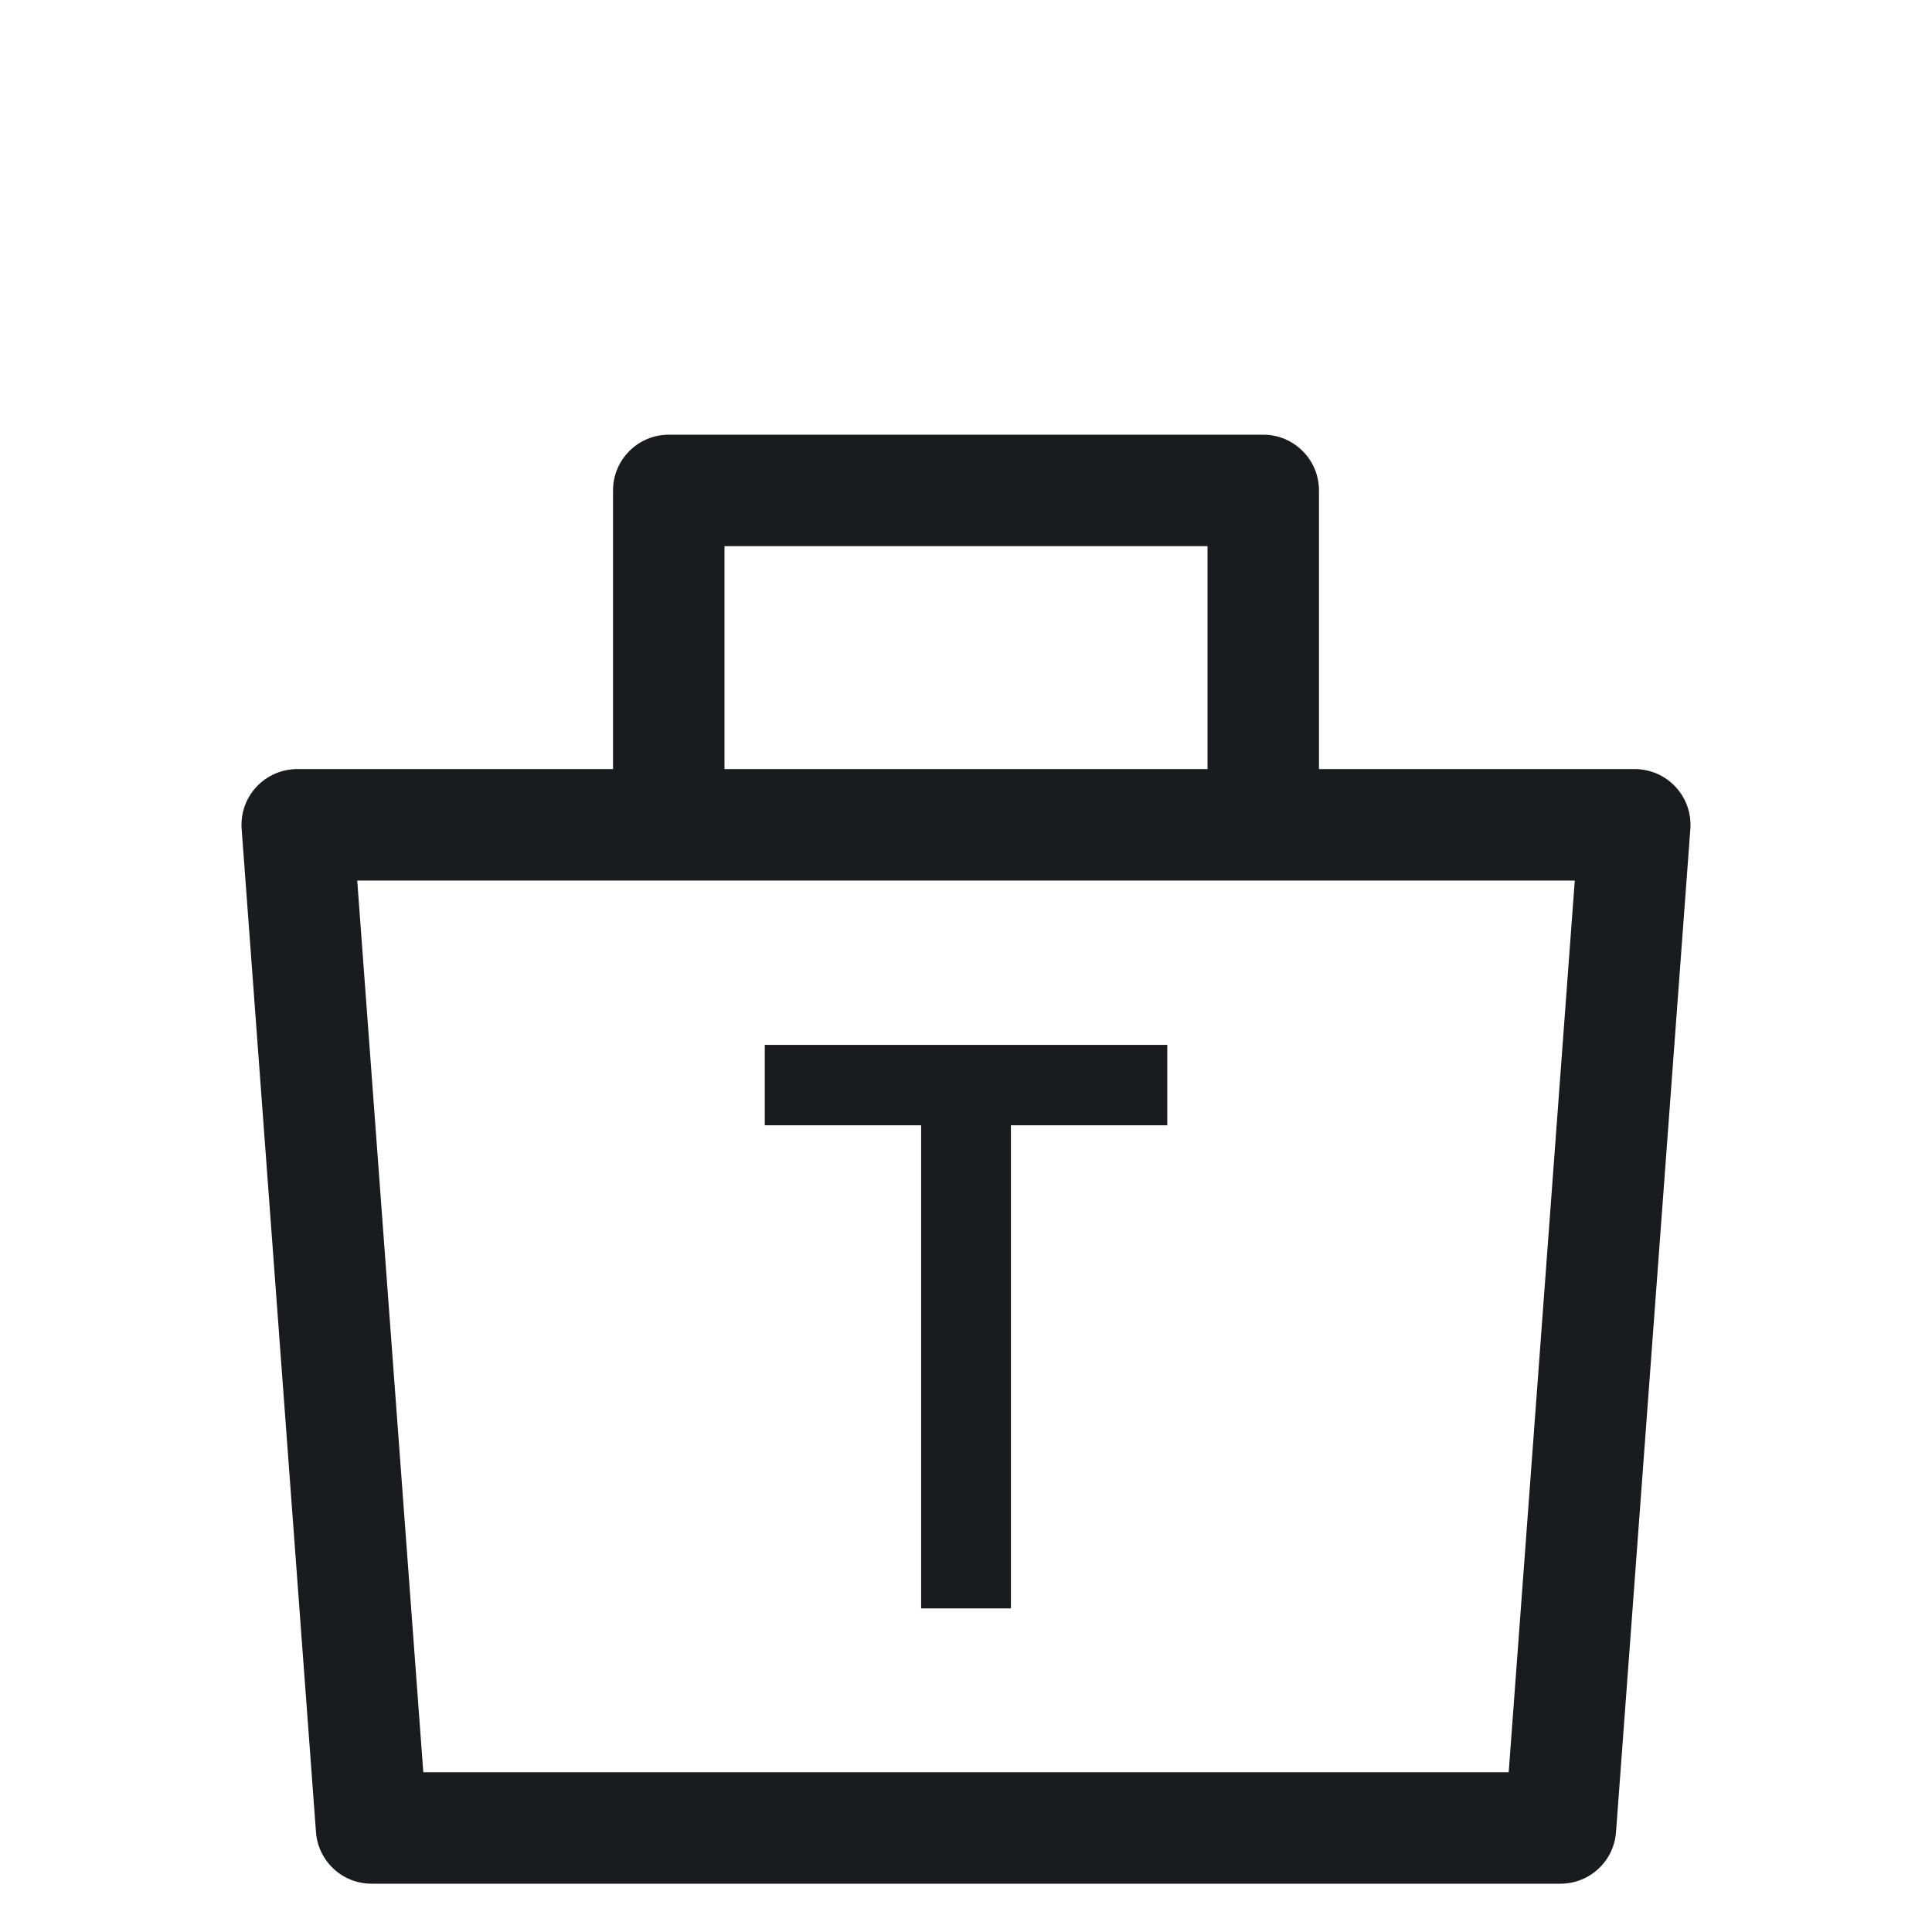 <svg width="40" height="40" viewBox="0 0 40 40" fill="none" xmlns="http://www.w3.org/2000/svg">
<rect width="40" height="40" fill="#E7F4FF"/>
<g id="M-Loader" clip-path="url(#clip0_22_102)">
<rect width="1440" height="6774" transform="translate(-192 -2331)" fill="white"/>
<g id="Frame 1618873055">
<rect width="1440" height="1328" transform="translate(-192 -796)" fill="#FAFAFB"/>
<g id="Frame 1618873083">
<g id="Frame 1618873015">
<g id="&#229;&#141;&#161;&#231;&#137;&#135;" filter="url(#filter0_d_22_102)">
<rect x="-32" y="-32" width="352" height="214" rx="8" fill="white" shape-rendering="crispEdges"/>
<rect x="-31.5" y="-31.5" width="351" height="213" rx="7.5" stroke="#F6F7F8" shape-rendering="crispEdges"/>
<g id="Frame">
<path id="Union" fill-rule="evenodd" clip-rule="evenodd" d="M13.846 5C13.209 5 12.692 5.517 12.692 6.154V11.923H6.154C5.833 11.923 5.527 12.057 5.308 12.292C5.09 12.527 4.979 12.842 5.003 13.162L6.542 33.931C6.586 34.534 7.088 35 7.692 35H32.308C32.912 35 33.414 34.534 33.458 33.931L34.997 13.162C35.02 12.842 34.91 12.527 34.692 12.292C34.473 12.057 34.167 11.923 33.846 11.923H27.308V6.154C27.308 5.517 26.791 5 26.154 5H13.846ZM25 11.923V7.308H15V11.923H25ZM8.764 32.692L7.396 14.231H32.604L31.236 32.692H8.764Z" fill="#1A1B1E"/>
<path id="T" d="M15.834 17.633H24.167V19.298H20.93V29.3H19.071V19.298H15.834V17.633Z" fill="#1A1B1E"/>
</g>
</g>
</g>
</g>
</g>
</g>
<defs>
<filter id="filter0_d_22_102" x="-92" y="-88" width="472" height="334" filterUnits="userSpaceOnUse" color-interpolation-filters="sRGB">
<feFlood flood-opacity="0" result="BackgroundImageFix"/>
<feColorMatrix in="SourceAlpha" type="matrix" values="0 0 0 0 0 0 0 0 0 0 0 0 0 0 0 0 0 0 127 0" result="hardAlpha"/>
<feOffset dy="4"/>
<feGaussianBlur stdDeviation="30"/>
<feComposite in2="hardAlpha" operator="out"/>
<feColorMatrix type="matrix" values="0 0 0 0 0 0 0 0 0 0.11 0 0 0 0 0.333 0 0 0 0.04 0"/>
<feBlend mode="normal" in2="BackgroundImageFix" result="effect1_dropShadow_22_102"/>
<feBlend mode="normal" in="SourceGraphic" in2="effect1_dropShadow_22_102" result="shape"/>
</filter>
<clipPath id="clip0_22_102">
<rect width="1440" height="6774" fill="white" transform="translate(-192 -2331)"/>
</clipPath>
</defs>
</svg>
